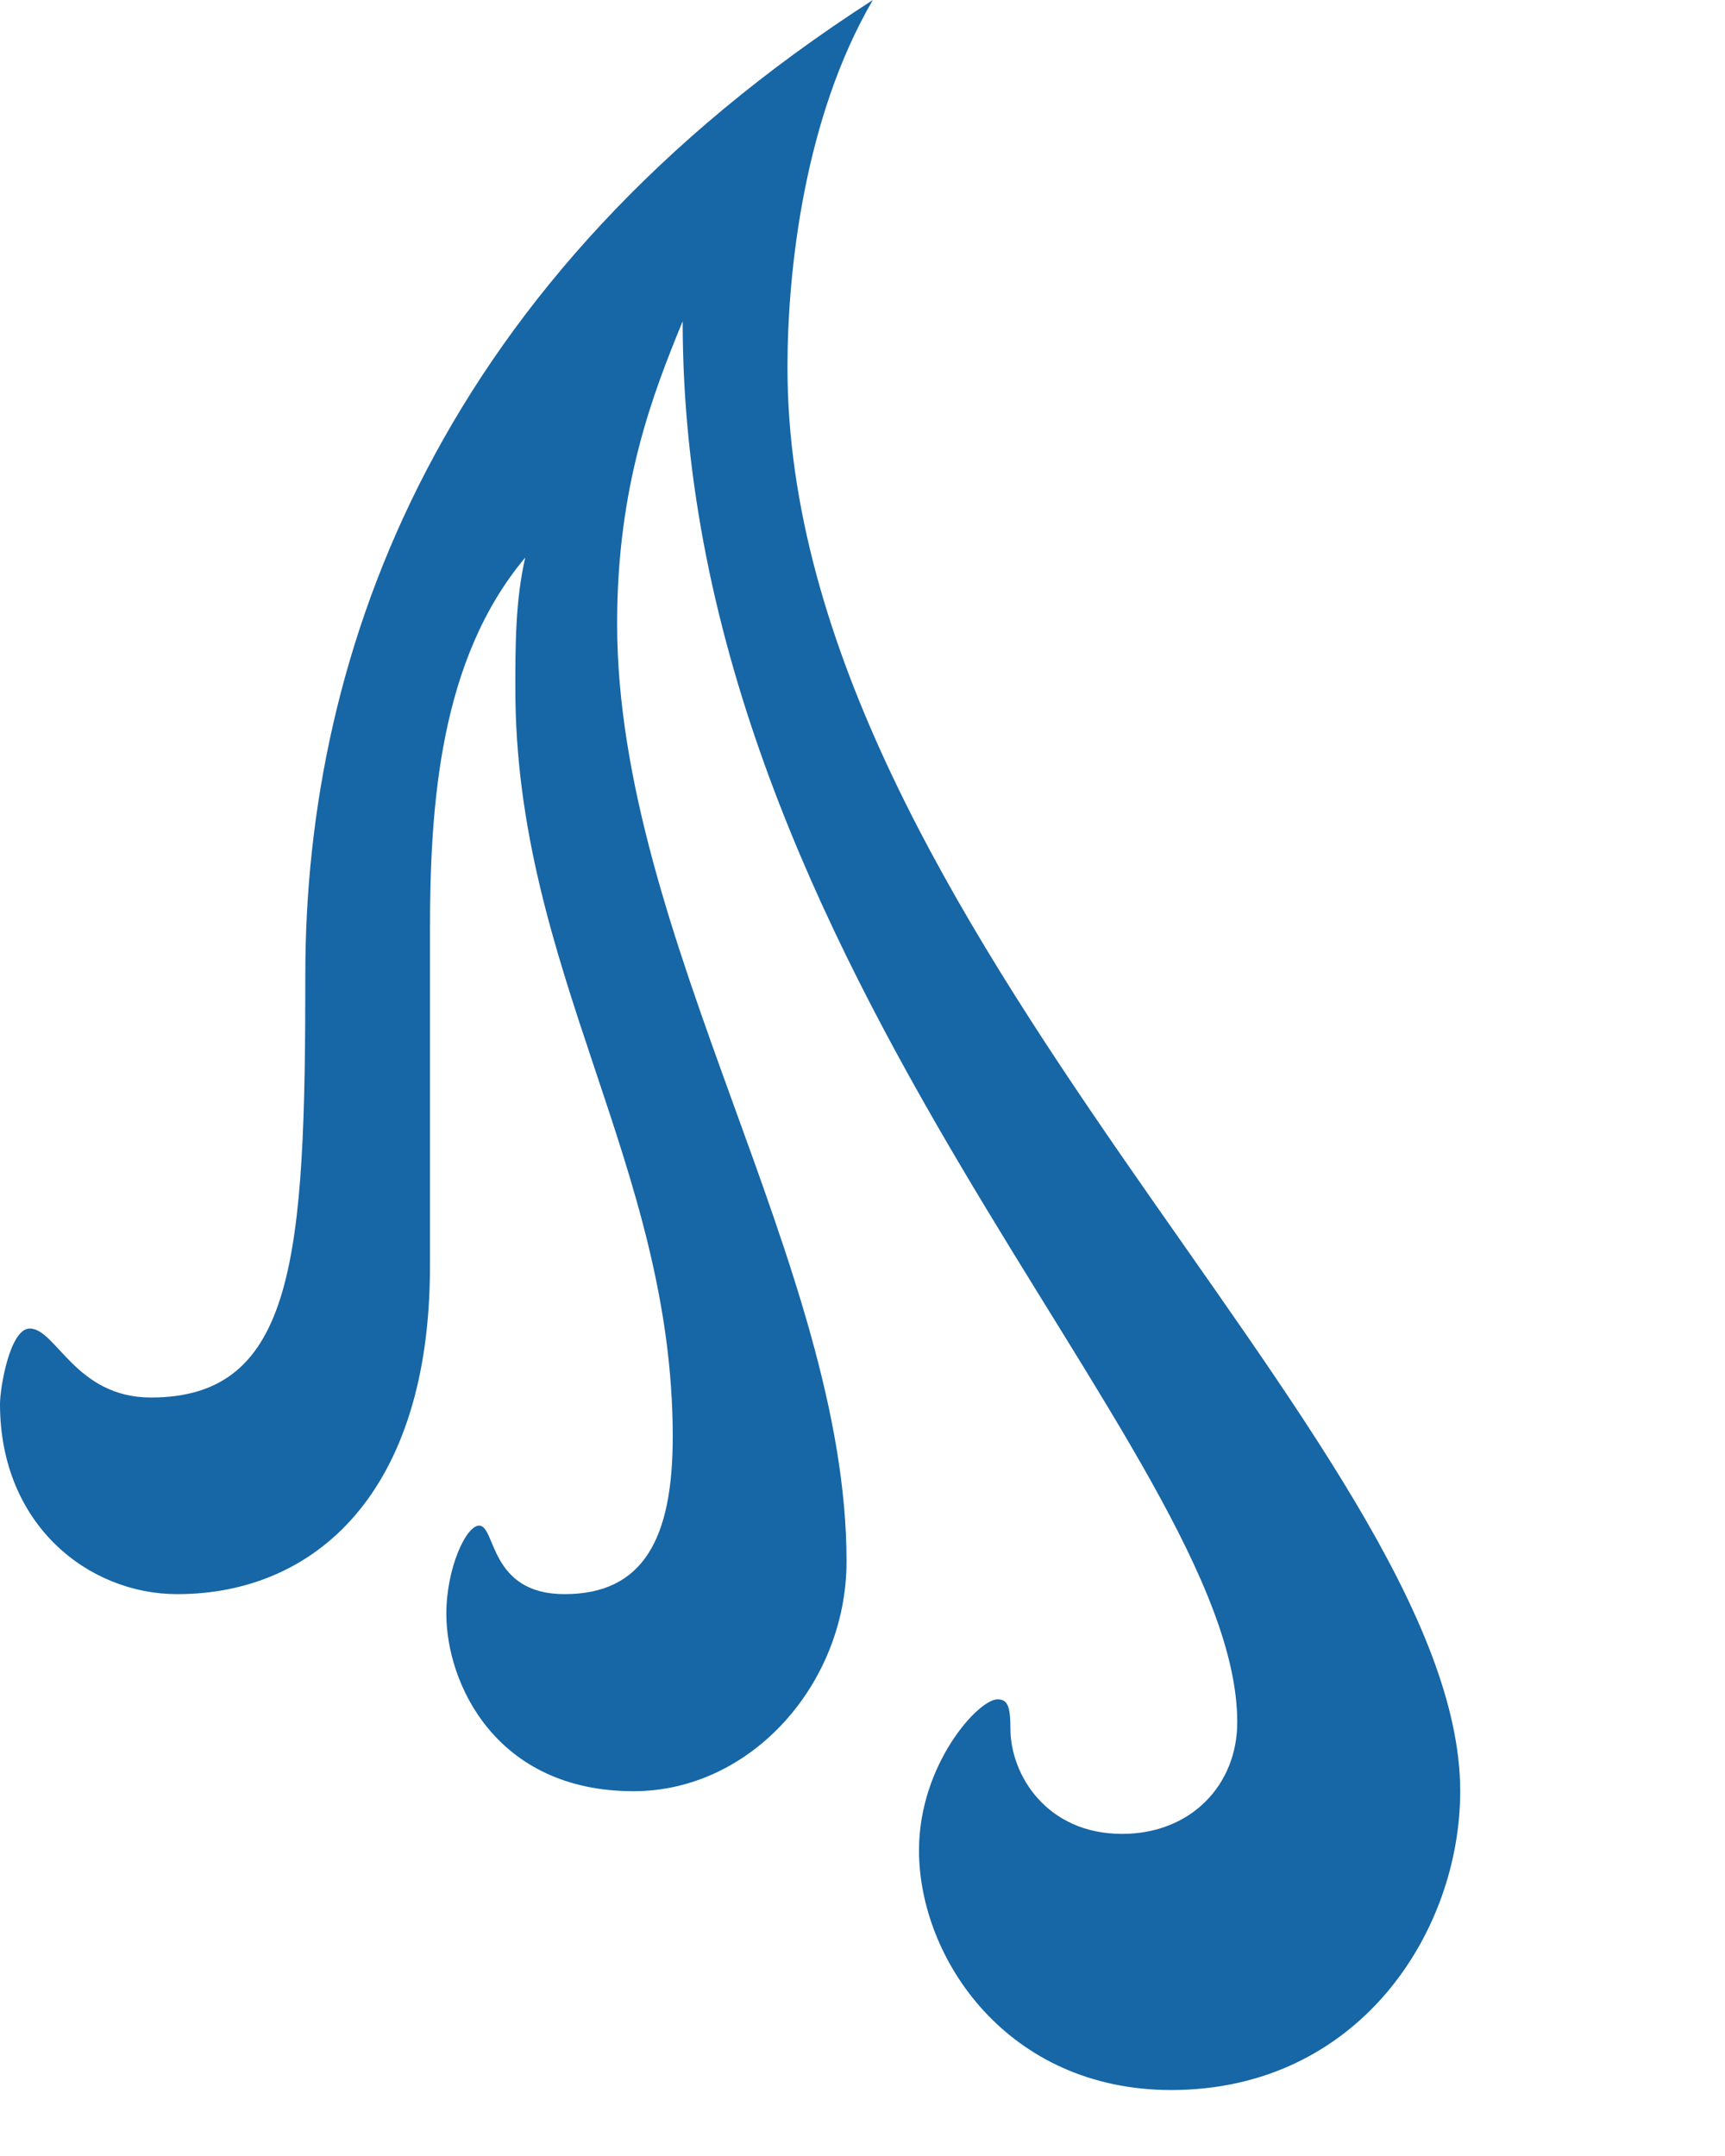 <?xml version="1.0" encoding="utf-8"?>
<svg xmlns="http://www.w3.org/2000/svg" fill="none" height="100%" overflow="visible" preserveAspectRatio="none" style="display: block;" viewBox="0 0 4 5" width="100%">
<g id="Vector" style="mix-blend-mode:luminosity">
<path d="M0.411 3.697C0.731 3.697 0.997 3.461 0.997 2.937V2.16C0.997 1.864 1.02 1.529 1.218 1.293C1.195 1.392 1.195 1.498 1.195 1.597C1.195 2.252 1.56 2.701 1.56 3.332C1.56 3.568 1.492 3.697 1.309 3.697C1.134 3.697 1.15 3.538 1.111 3.538C1.081 3.538 1.035 3.636 1.035 3.743C1.035 3.903 1.149 4.154 1.469 4.154C1.743 4.154 1.963 3.903 1.963 3.621C1.963 2.937 1.431 2.176 1.431 1.446C1.431 1.126 1.514 0.913 1.583 0.745C1.583 2.26 2.869 3.363 2.869 3.994C2.869 4.139 2.762 4.253 2.602 4.253C2.427 4.253 2.343 4.116 2.343 4.009C2.343 3.956 2.336 3.941 2.313 3.941C2.268 3.941 2.131 4.093 2.131 4.291C2.131 4.542 2.336 4.847 2.716 4.847C3.15 4.847 3.386 4.481 3.386 4.154C3.386 3.355 1.826 2.145 1.826 0.852C1.826 0.631 1.864 0.274 2.024 0C1.02 0.646 0.708 1.506 0.708 2.26C0.708 2.914 0.685 3.241 0.35 3.241C0.175 3.241 0.13 3.081 0.069 3.081C0.023 3.081 0 3.218 0 3.256C0 3.537 0.206 3.697 0.411 3.697Z" fill="#1766A6"/>
</g>
</svg>